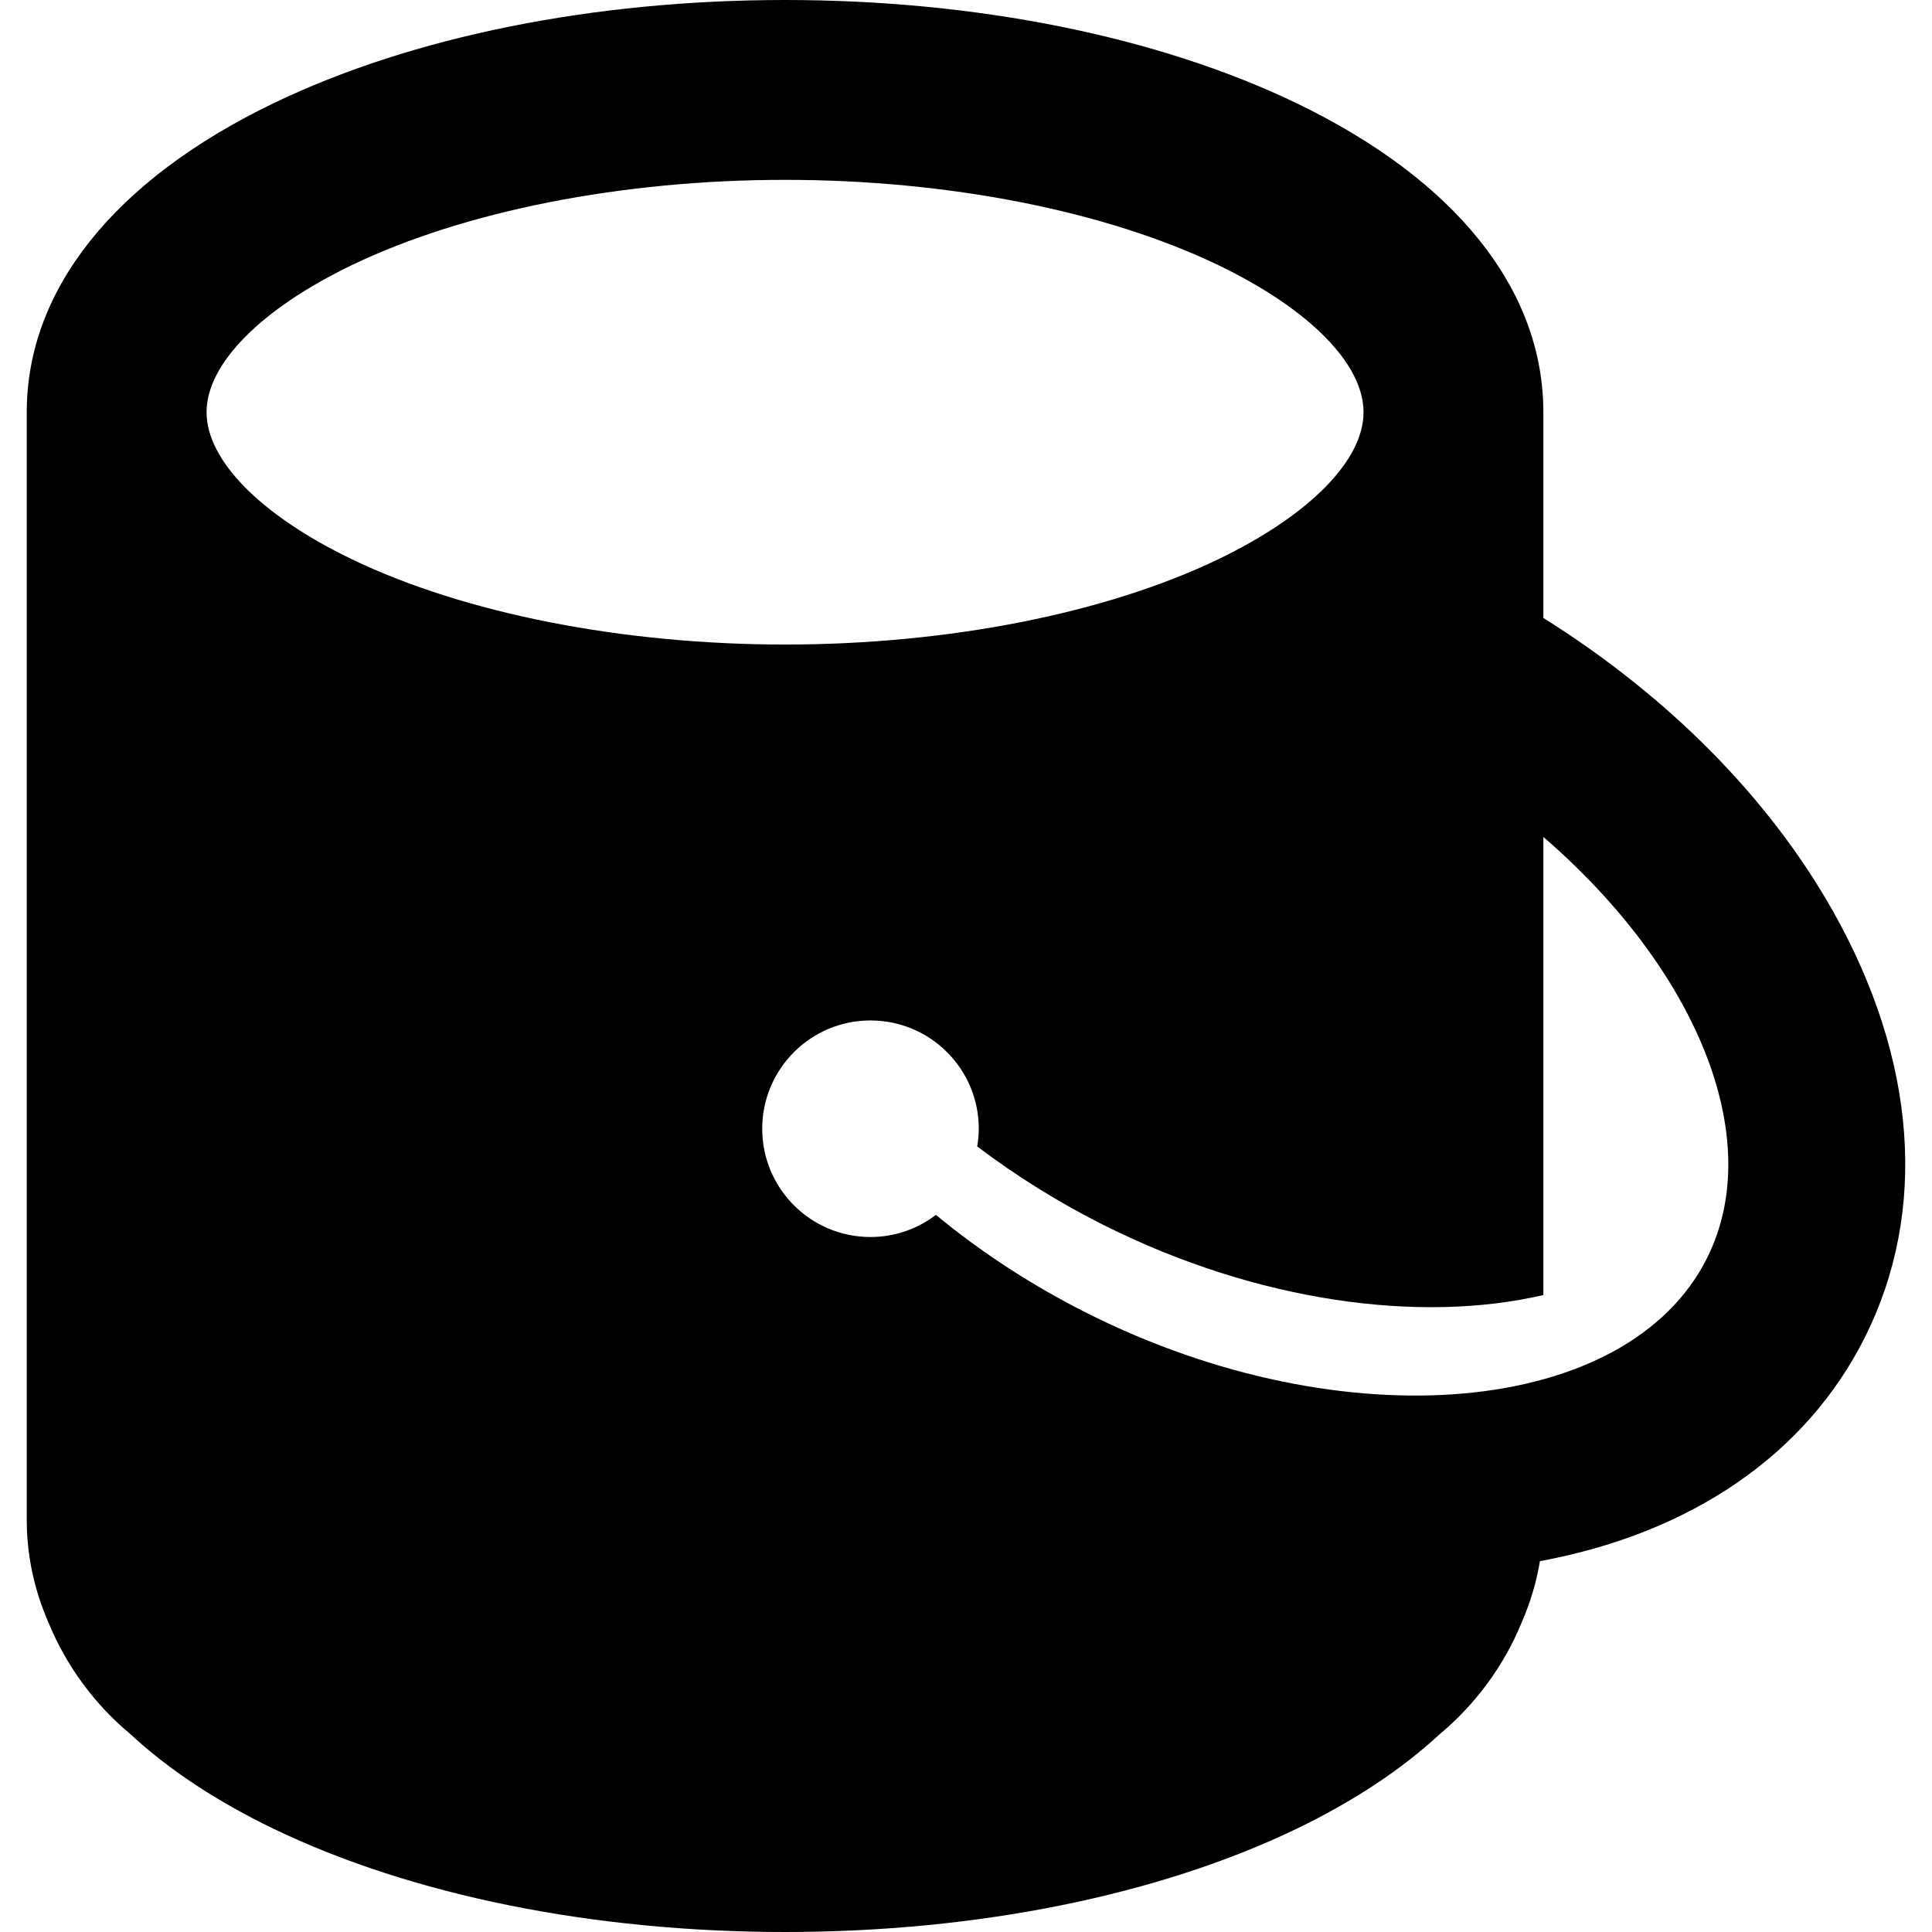 <?xml version="1.0" encoding="iso-8859-1"?>
<!-- Uploaded to: SVG Repo, www.svgrepo.com, Generator: SVG Repo Mixer Tools -->
<!DOCTYPE svg PUBLIC "-//W3C//DTD SVG 1.1//EN" "http://www.w3.org/Graphics/SVG/1.1/DTD/svg11.dtd">
<svg fill="#000000" height="800px" width="800px" version="1.1" id="Capa_1" xmlns="http://www.w3.org/2000/svg" xmlns:xlink="http://www.w3.org/1999/xlink" 
	 viewBox="0 0 370.253 370.253" xml:space="preserve">
<path d="M351.256,174.585c-12.236-21.694-31.605-41.2-55.483-56.158V78.994c0-23.478-16.782-44.5-47.262-59.196
	C222.033,7.031,187.204,0,150.454,0c-36.759,0-71.58,7.031-98.059,19.798C21.916,34.494,5.126,55.517,5.126,78.994V291.26
	c0,6.827,1.432,13.44,4.188,19.756c3.439,8.33,8.855,15.632,15.673,21.317c7.274,6.737,16.45,12.837,27.407,18.122
	c26.479,12.767,61.3,19.798,98.059,19.798c36.75,0,71.579-7.031,98.058-19.798c10.944-5.28,20.115-11.378,27.389-18.107
	c6.825-5.689,12.246-12.999,15.687-21.337c1.679-3.836,2.855-7.787,3.532-11.827c29.027-5.381,50.994-20.423,62.253-42.863
	C369.513,232.123,367.34,203.097,351.256,174.585z M39.587,78.994c0-9.243,10.387-19.768,27.77-28.152
	c21.588-10.408,51.879-16.376,83.097-16.376c31.217,0,61.499,5.968,83.088,16.376c17.392,8.384,27.771,18.909,27.771,28.152
	c0,9.239-10.379,19.763-27.771,28.147c-21.589,10.408-51.871,16.379-83.088,16.379c-31.218,0-61.509-5.971-83.097-16.379
	C49.974,98.757,39.587,88.233,39.587,78.994z M327.121,241.141c-15.228,30.361-69.58,35.2-118.684,10.566
	c-10.584-5.311-20.388-11.701-29.077-18.886c-3.483,2.652-7.816,4.242-12.54,4.242c-11.459,0-20.747-9.288-20.747-20.748
	c0-11.46,9.288-20.752,20.747-20.752c11.46,0,20.756,9.292,20.756,20.752c0,1.156-0.123,2.282-0.304,3.387
	c7.445,5.64,15.581,10.727,24.257,15.076c29.369,14.733,60.614,18.914,84.244,13.405v-87.786
	C324.819,185.458,338.739,217.982,327.121,241.141z"/>
</svg>